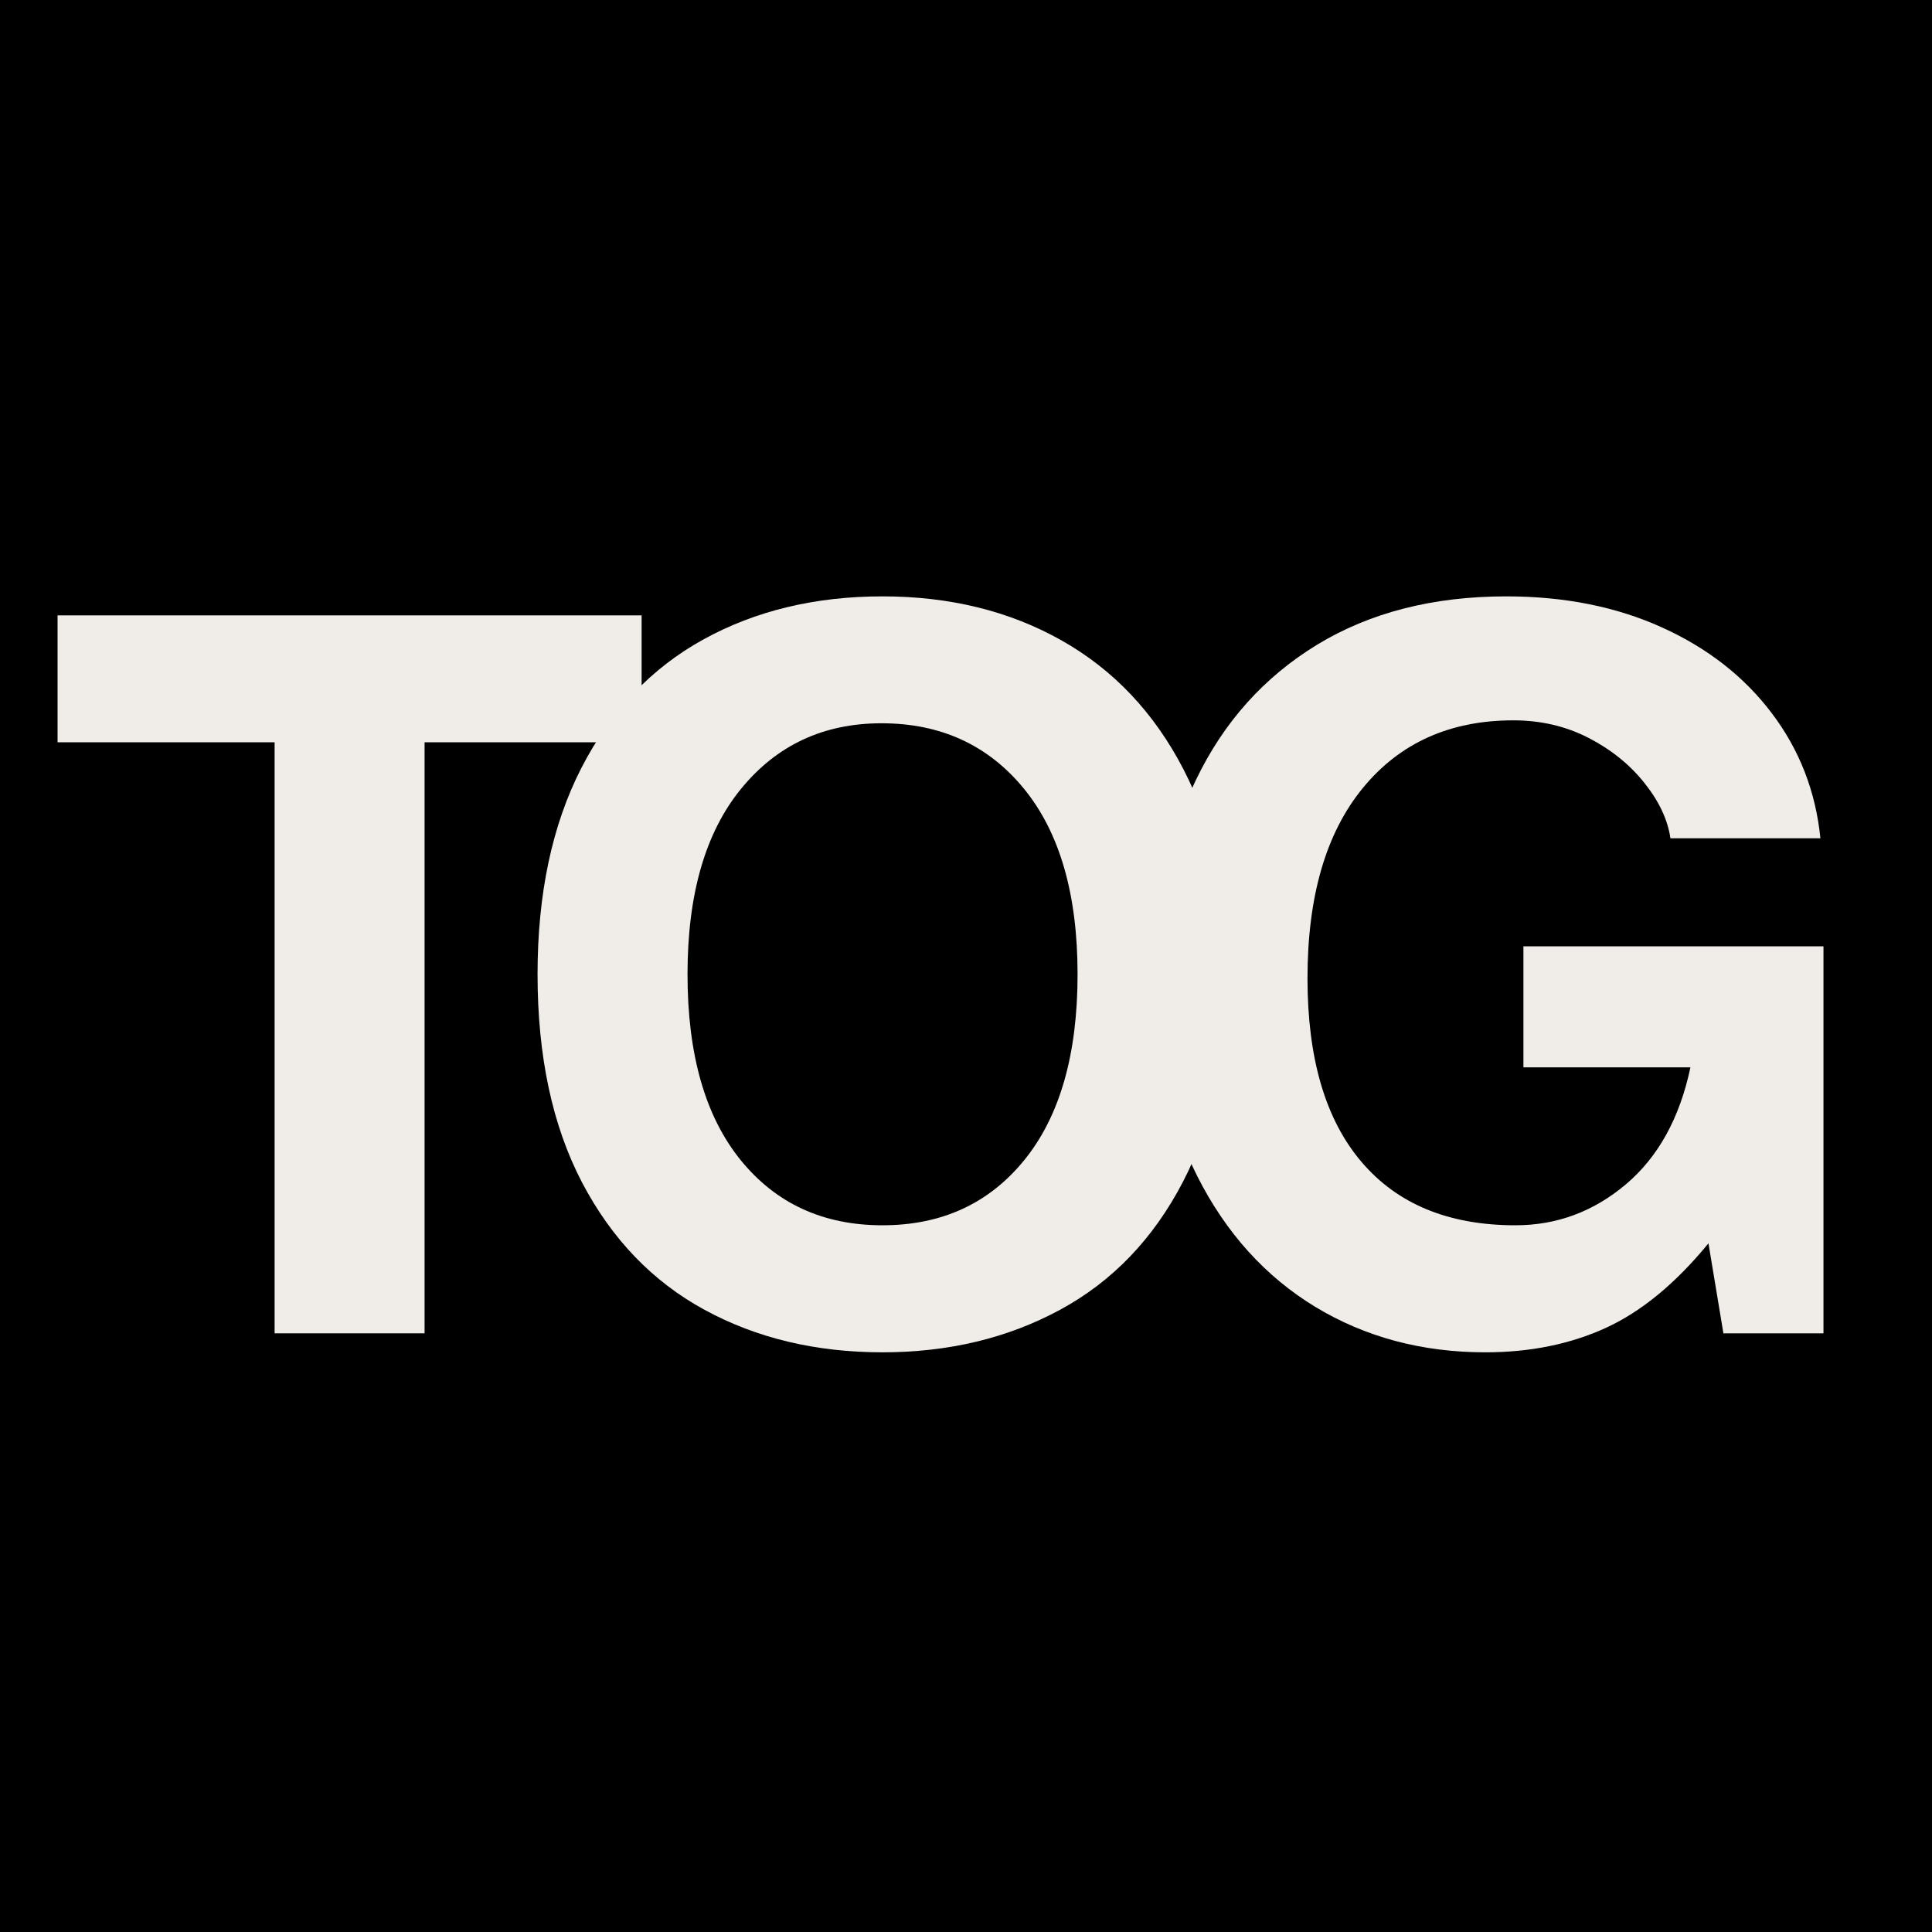 <svg xmlns="http://www.w3.org/2000/svg" xmlns:xlink="http://www.w3.org/1999/xlink" width="288" zoomAndPan="magnify" viewBox="0 0 216 216" height="288" preserveAspectRatio="xMidYMid meet" version="1.0"><defs><g/></defs><rect x="-21.6" width="259.2" fill="#ffffff" y="-21.6" height="259.2" fill-opacity="1"/><rect x="-21.6" width="259.2" fill="#000000" y="-21.6" height="259.2" fill-opacity="1"/><g fill="#f0ede9" fill-opacity="1"><g transform="translate(4.874, 149.066)"><g><path d="M 42.594 -66.078 L 42.594 0 L 25.828 0 L 25.828 -66.078 L 1.562 -66.078 L 1.562 -80.266 L 66.859 -80.266 L 66.859 -66.078 Z M 42.594 -66.078 "/></g></g></g><g fill="#f0ede9" fill-opacity="1"><g transform="translate(55.177, 149.066)"><g><path d="M 43.484 2.125 C 36.035 2.125 29.406 0.539 23.594 -2.625 C 17.781 -5.789 13.211 -10.539 9.891 -16.875 C 6.578 -23.219 4.922 -30.973 4.922 -40.141 C 4.922 -49.148 6.555 -56.844 9.828 -63.219 C 13.109 -69.594 17.656 -74.379 23.469 -77.578 C 29.289 -80.785 35.961 -82.391 43.484 -82.391 C 51.016 -82.391 57.688 -80.75 63.5 -77.469 C 69.312 -74.195 73.859 -69.391 77.141 -63.047 C 80.422 -56.711 82.062 -49.078 82.062 -40.141 C 82.062 -31.047 80.398 -23.312 77.078 -16.938 C 73.766 -10.562 69.18 -5.789 63.328 -2.625 C 57.484 0.539 50.867 2.125 43.484 2.125 Z M 65.297 -40.141 C 65.297 -49.078 63.301 -55.988 59.312 -60.875 C 55.32 -65.758 50.008 -68.203 43.375 -68.203 C 36.895 -68.203 31.66 -65.758 27.672 -60.875 C 23.68 -55.988 21.688 -49.078 21.688 -40.141 C 21.688 -31.191 23.66 -24.273 27.609 -19.391 C 31.555 -14.516 36.848 -12.078 43.484 -12.078 C 50.117 -12.078 55.41 -14.516 59.359 -19.391 C 63.316 -24.273 65.297 -31.191 65.297 -40.141 Z M 65.297 -40.141 "/></g></g></g><g fill="#f0ede9" fill-opacity="1"><g transform="translate(124.148, 149.066)"><g><path d="M 79.375 -55.344 L 62.609 -55.344 C 62.305 -57.426 61.332 -59.492 59.688 -61.547 C 58.051 -63.598 55.969 -65.273 53.438 -66.578 C 50.906 -67.879 48.109 -68.531 45.047 -68.531 C 37.973 -68.531 32.367 -66.016 28.234 -60.984 C 24.098 -55.953 22.031 -48.852 22.031 -39.688 C 22.031 -30.738 24.039 -23.898 28.062 -19.172 C 32.082 -14.441 37.82 -12.078 45.281 -12.078 C 49.895 -12.078 54.008 -13.602 57.625 -16.656 C 61.238 -19.707 63.645 -24.066 64.844 -29.734 L 46.172 -29.734 L 46.172 -43.266 L 79.719 -43.266 L 79.719 0 L 68.531 0 L 66.859 -10.062 C 63.203 -5.594 59.379 -2.441 55.391 -0.609 C 51.41 1.211 46.922 2.125 41.922 2.125 C 34.836 2.125 28.5 0.43 22.906 -2.953 C 17.32 -6.348 12.926 -11.211 9.719 -17.547 C 6.52 -23.891 4.922 -31.305 4.922 -39.797 C 4.922 -48.066 6.469 -55.426 9.562 -61.875 C 12.656 -68.32 17.16 -73.352 23.078 -76.969 C 29.004 -80.582 36.066 -82.391 44.266 -82.391 C 50.754 -82.391 56.551 -81.234 61.656 -78.922 C 66.758 -76.617 70.859 -73.414 73.953 -69.312 C 77.047 -65.219 78.852 -60.562 79.375 -55.344 Z M 79.375 -55.344 "/></g></g></g></svg>